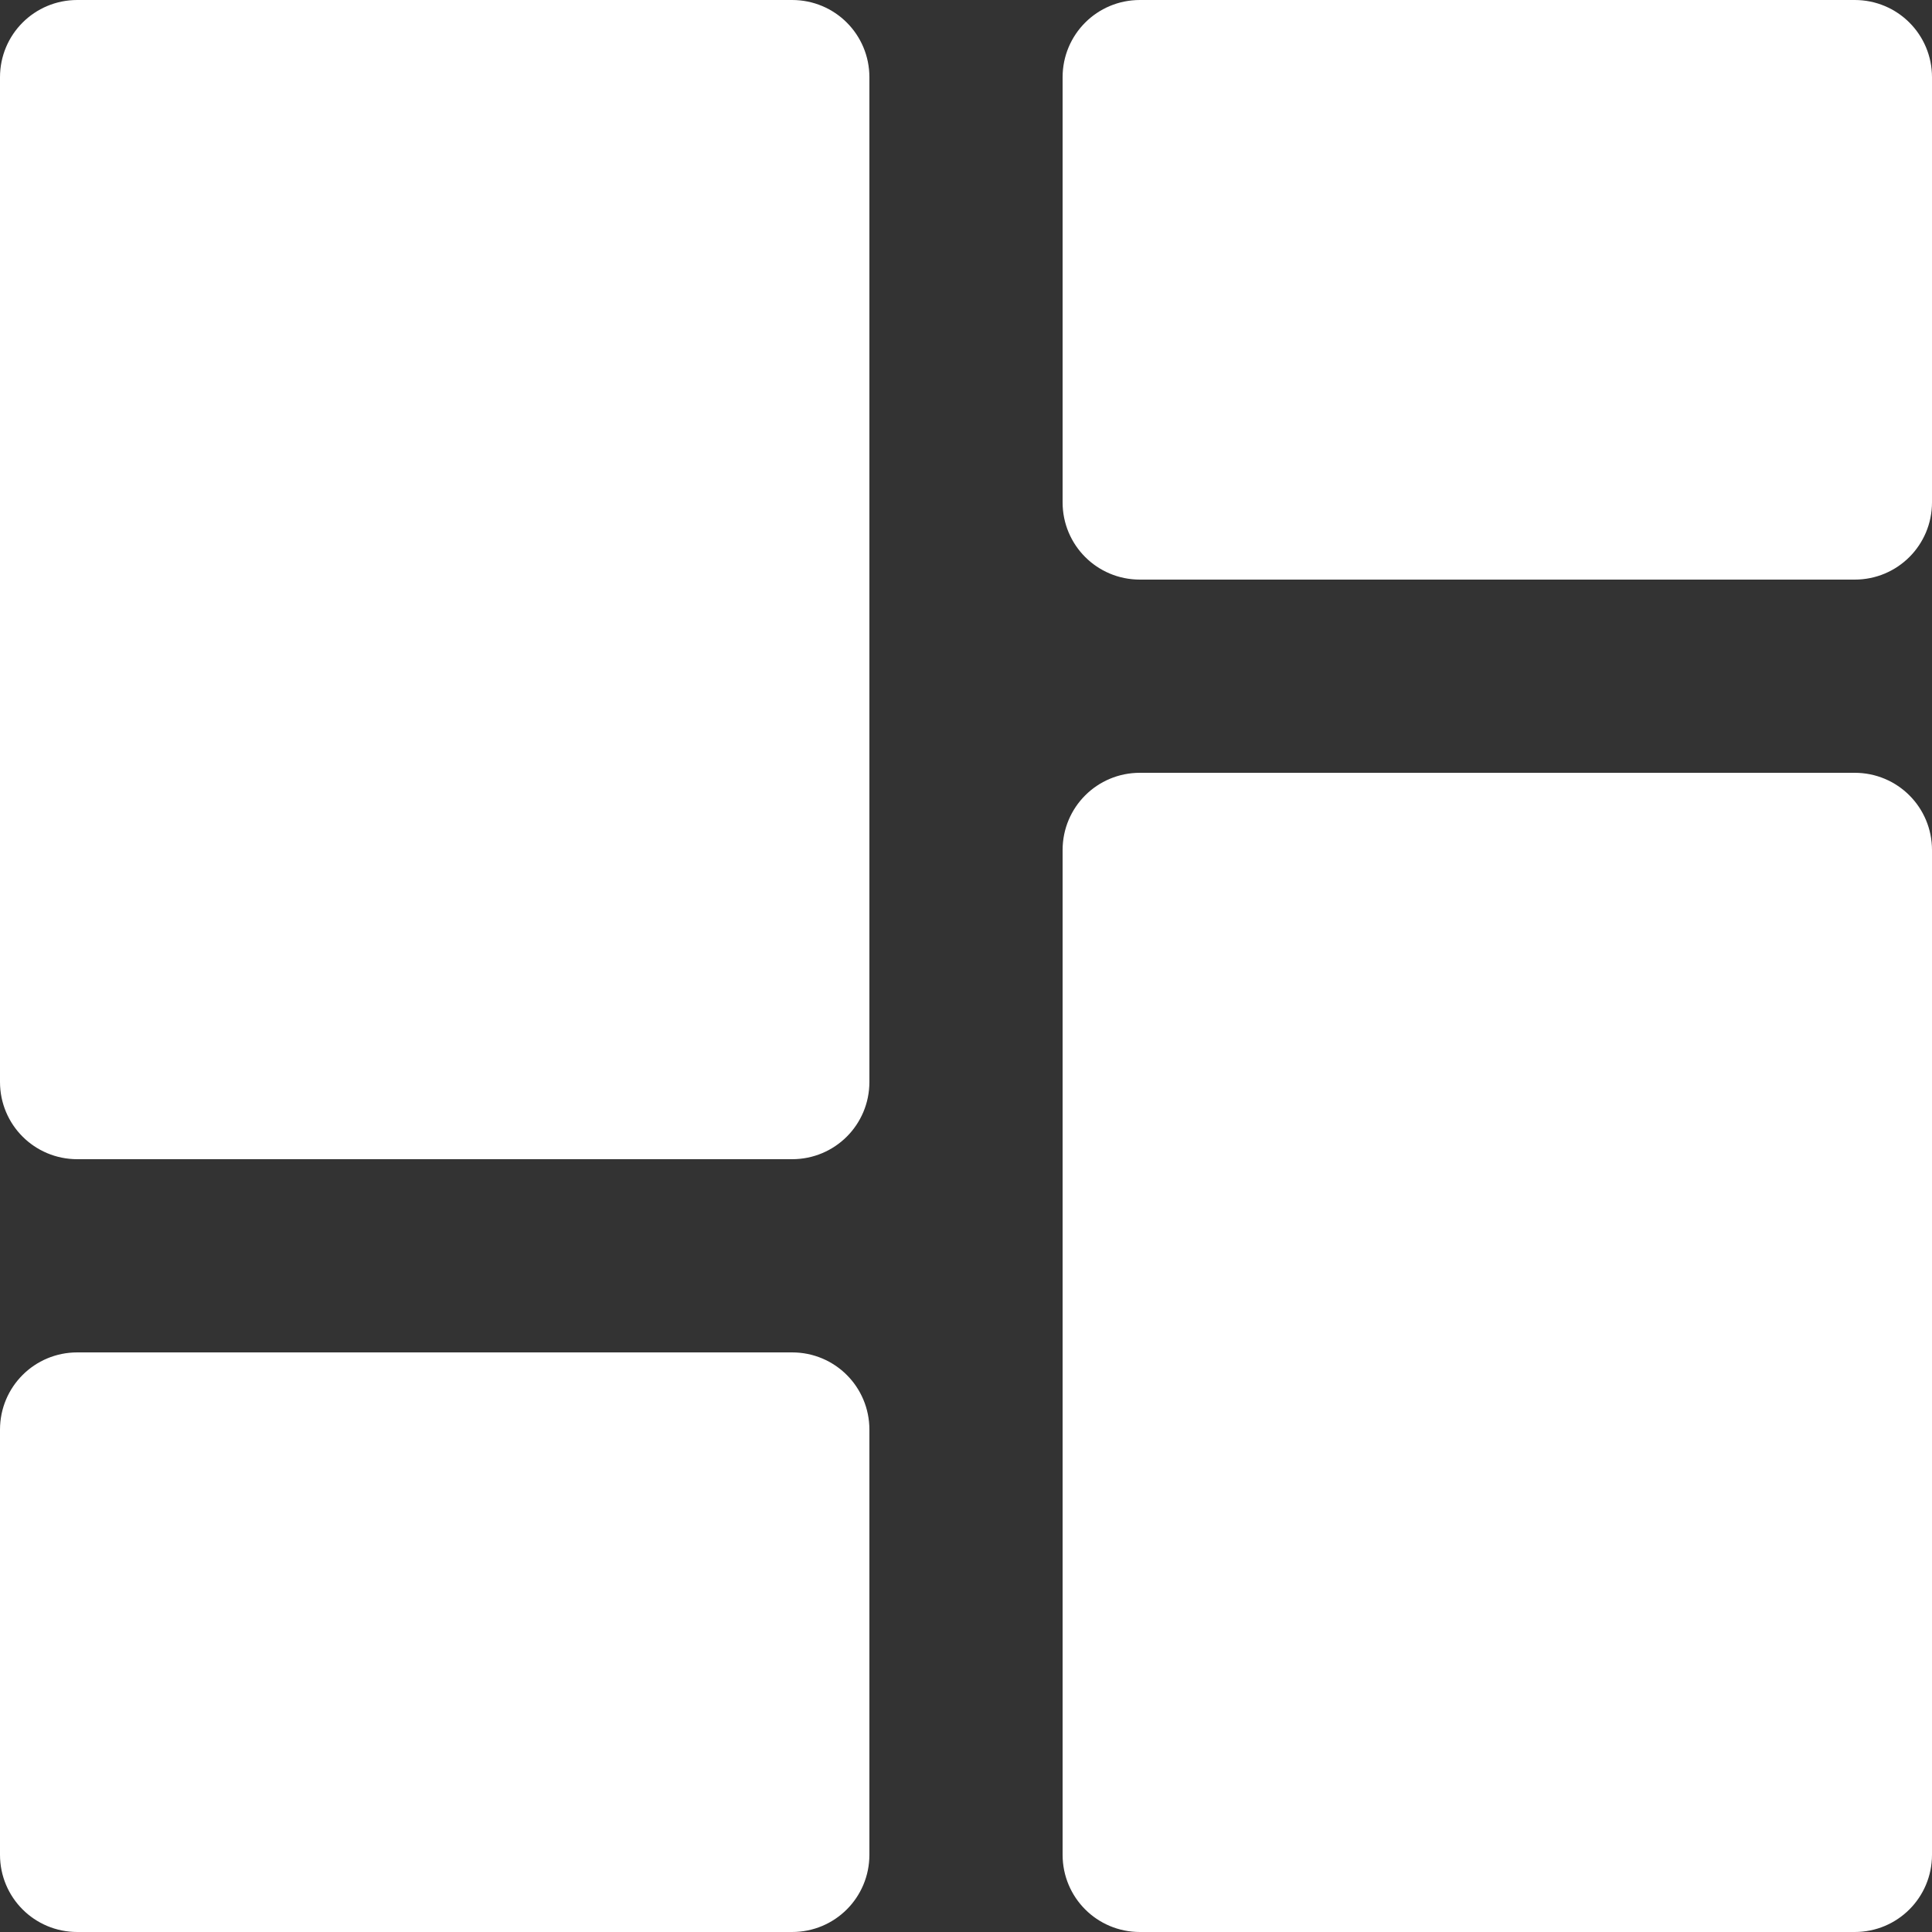 <?xml version="1.0" encoding="UTF-8" standalone="no"?>
<svg
   width="240"
   height="240"
   viewBox="0 0 63.5 63.5"
   version="1.1"
   id="svg8"
   inkscape:version="1.2 (dc2aedaf03, 2022-05-15)"
   sodipodi:docname="productsIcon.svg"
   xmlns:inkscape="http://www.inkscape.org/namespaces/inkscape"
   xmlns:sodipodi="http://sodipodi.sourceforge.net/DTD/sodipodi-0.dtd"
   xmlns="http://www.w3.org/2000/svg"
   xmlns:svg="http://www.w3.org/2000/svg"
   xmlns:rdf="http://www.w3.org/1999/02/22-rdf-syntax-ns#"
   xmlns:cc="http://creativecommons.org/ns#"
   xmlns:dc="http://purl.org/dc/elements/1.1/">
  <rect x="0" y="0" width="63.5" height="63.5" fill="#333333" stroke="none"/>
  <defs
     id="defs2" />
  <sodipodi:namedview
     id="base"
     pagecolor="#ffffff"
     bordercolor="#666666"
     borderopacity="1.0"
     inkscape:pageopacity="0.0"
     inkscape:pageshadow="2"
     inkscape:zoom="1.6958333"
     inkscape:cx="-5.3071254"
     inkscape:cy="112.62899"
     inkscape:document-units="px"
     inkscape:current-layer="g6913"
     inkscape:document-rotation="0"
     showgrid="false"
     units="px"
     width="1080px"
     inkscape:showpageshadow="false"
     inkscape:pagecheckerboard="0"
     inkscape:deskcolor="#d1d1d1"
     inkscape:window-width="1920"
     inkscape:window-height="1046"
     inkscape:window-x="-11"
     inkscape:window-y="-11"
     inkscape:window-maximized="1">
    <inkscape:grid
       type="xygrid"
       id="grid8460" />
  </sodipodi:namedview>
  <g
     inkscape:label="Layer 1"
     inkscape:groupmode="layer"
     id="layer1">
    <g
       id="g6913">
      <path
         id="rect8462"
         style="fill:#fff;fill-opacity:1;stroke-width:1.587;stroke-linecap:round;stroke-linejoin:round;stroke-opacity:0.804;paint-order:stroke markers fill;stop-color:#000000"
         d="M 2.54 0 C 1.133 3.1332929e-16 0 1.133 0 2.54 L 0 35.56 C 3.1332929e-16 36.967 1.133 38.1 2.54 38.1 L 26.035 38.1 C 27.442 38.1 28.575 36.967 28.575 35.56 L 28.575 2.54 C 28.575 1.133 27.442 0 26.035 0 L 2.54 0 z M 37.465 0 C 36.058 0 34.925 1.133 34.925 2.54 L 34.925 16.51 C 34.925 17.917 36.058 19.05 37.465 19.05 L 60.96 19.05 C 62.367 19.05 63.5 17.917 63.5 16.51 L 63.5 2.54 C 63.5 1.133 62.367 -3.1332929e-16 60.96 0 L 37.465 0 z M 37.465 25.4 C 36.058 25.4 34.925 26.533 34.925 27.94 L 34.925 60.96 C 34.925 62.367 36.058 63.5 37.465 63.5 L 60.96 63.5 C 62.367 63.5 63.5 62.367 63.5 60.96 L 63.5 27.94 C 63.5 26.533 62.367 25.4 60.96 25.4 L 37.465 25.4 z M 2.54 44.45 C 1.133 44.45 0 45.583 0 46.99 L 0 60.96 C 3.1332929e-16 62.367 1.133 63.5 2.54 63.5 L 26.035 63.5 C 27.442 63.5 28.575 62.367 28.575 60.96 L 28.575 46.99 C 28.575 45.583 27.442 44.45 26.035 44.45 L 2.54 44.45 z " />
    </g>
  </g>
</svg>
